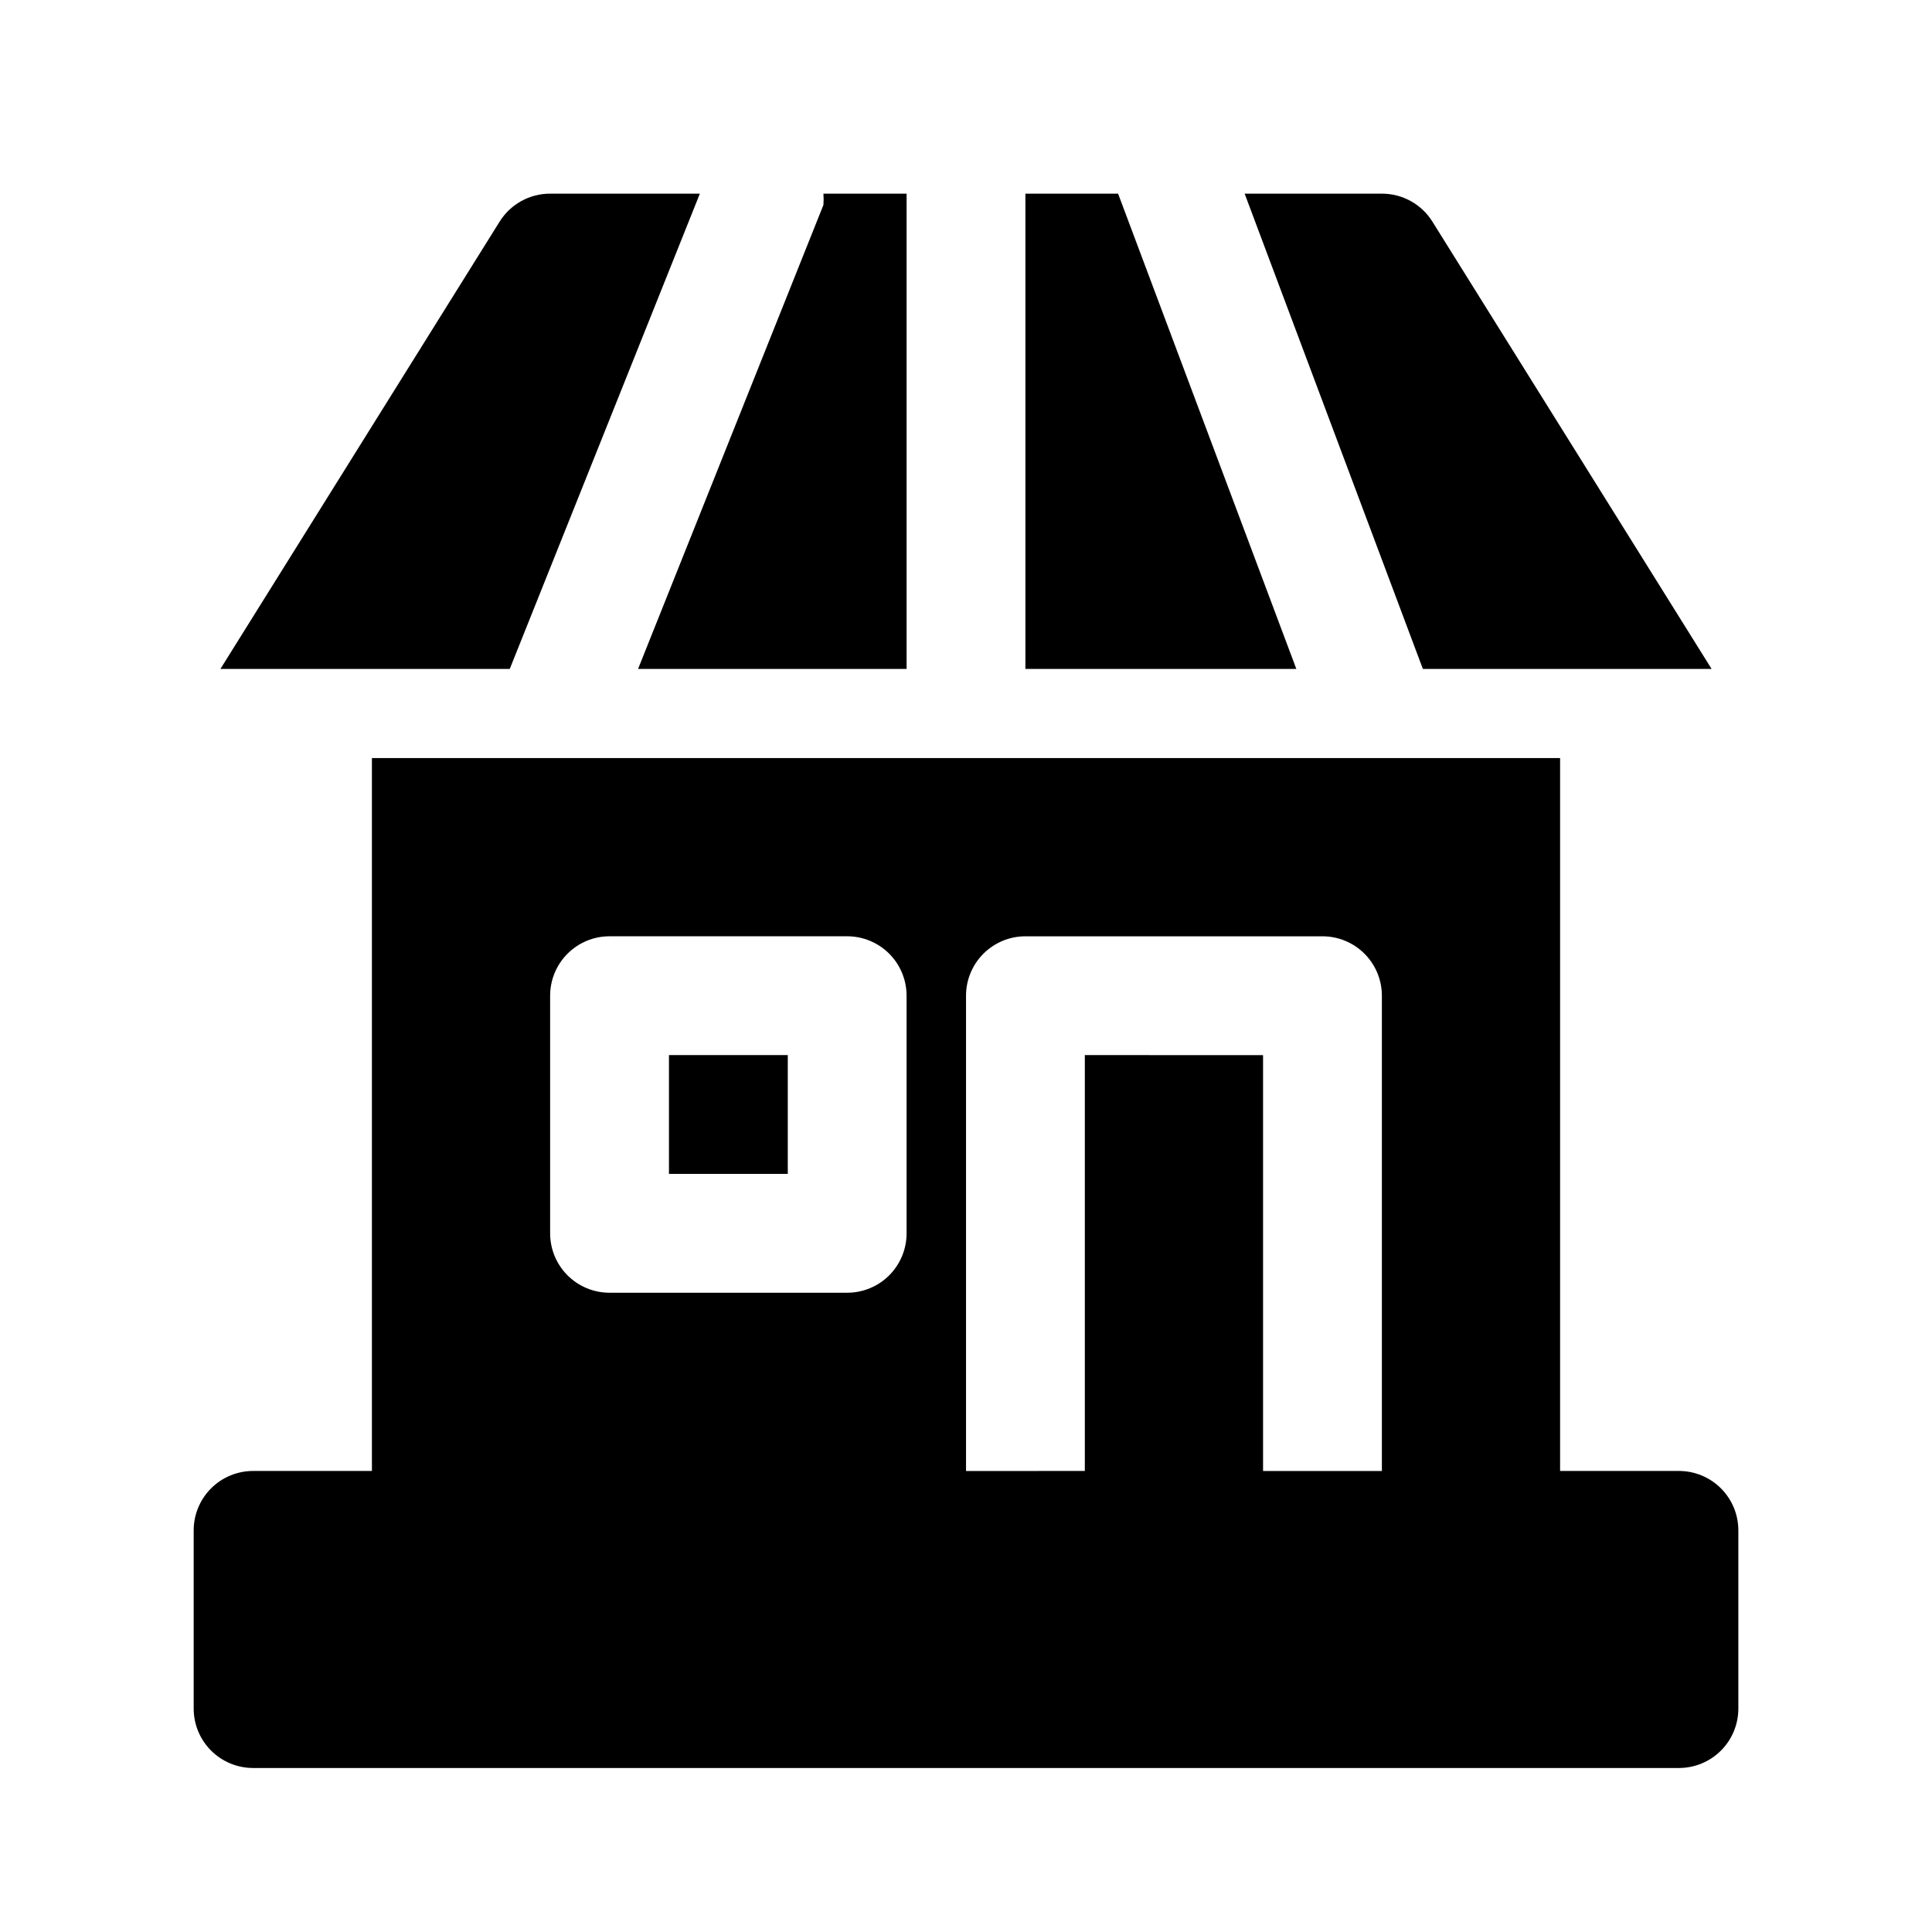 <?xml version="1.0" encoding="UTF-8"?>
<!-- Uploaded to: ICON Repo, www.svgrepo.com, Generator: ICON Repo Mixer Tools -->
<svg fill="#000000" width="800px" height="800px" version="1.1" viewBox="144 144 512 512" xmlns="http://www.w3.org/2000/svg">
 <path d="m588.93 533.82h-31.488v-188.93h-314.88v188.93h-31.488c-4.176 0-8.18 1.656-11.133 4.609s-4.613 6.957-4.613 11.133v47.234c0 4.176 1.66 8.18 4.613 11.133 2.953 2.949 6.957 4.609 11.133 4.609h377.86c4.176 0 8.18-1.66 11.133-4.609 2.953-2.953 4.613-6.957 4.613-11.133v-47.234c0-4.176-1.66-8.18-4.613-11.133s-6.957-4.609-11.133-4.609zm-299.14-125.95c0-4.176 1.66-8.18 4.613-11.133s6.957-4.613 11.133-4.613h62.977c4.176 0 8.18 1.66 11.133 4.613s4.609 6.957 4.609 11.133v62.977c0 4.176-1.656 8.18-4.609 11.133s-6.957 4.609-11.133 4.609h-62.977c-4.176 0-8.18-1.656-11.133-4.609s-4.613-6.957-4.613-11.133zm141.7 15.742v110.21l-31.484 0.004v-125.95c0-4.176 1.656-8.18 4.609-11.133s6.957-4.613 11.133-4.613h78.719c4.176 0 8.184 1.66 11.133 4.613 2.953 2.953 4.613 6.957 4.613 11.133v125.95h-31.488v-110.21zm89.586-102.34-47.23-125.95h36.367c5.438-0.008 10.5 2.789 13.383 7.402l73.996 118.55zm-207.98 0 49.121-122.96c0.074-0.996 0.074-1.996 0-2.992h22.043v125.95zm-34.004 0h-76.676l73.996-118.55c2.883-4.613 7.945-7.41 13.383-7.402h39.676zm208.45 0h-71.797v-125.95h24.562zm-134.77 133.82h-31.488v-31.488h31.488z"/>
</svg>